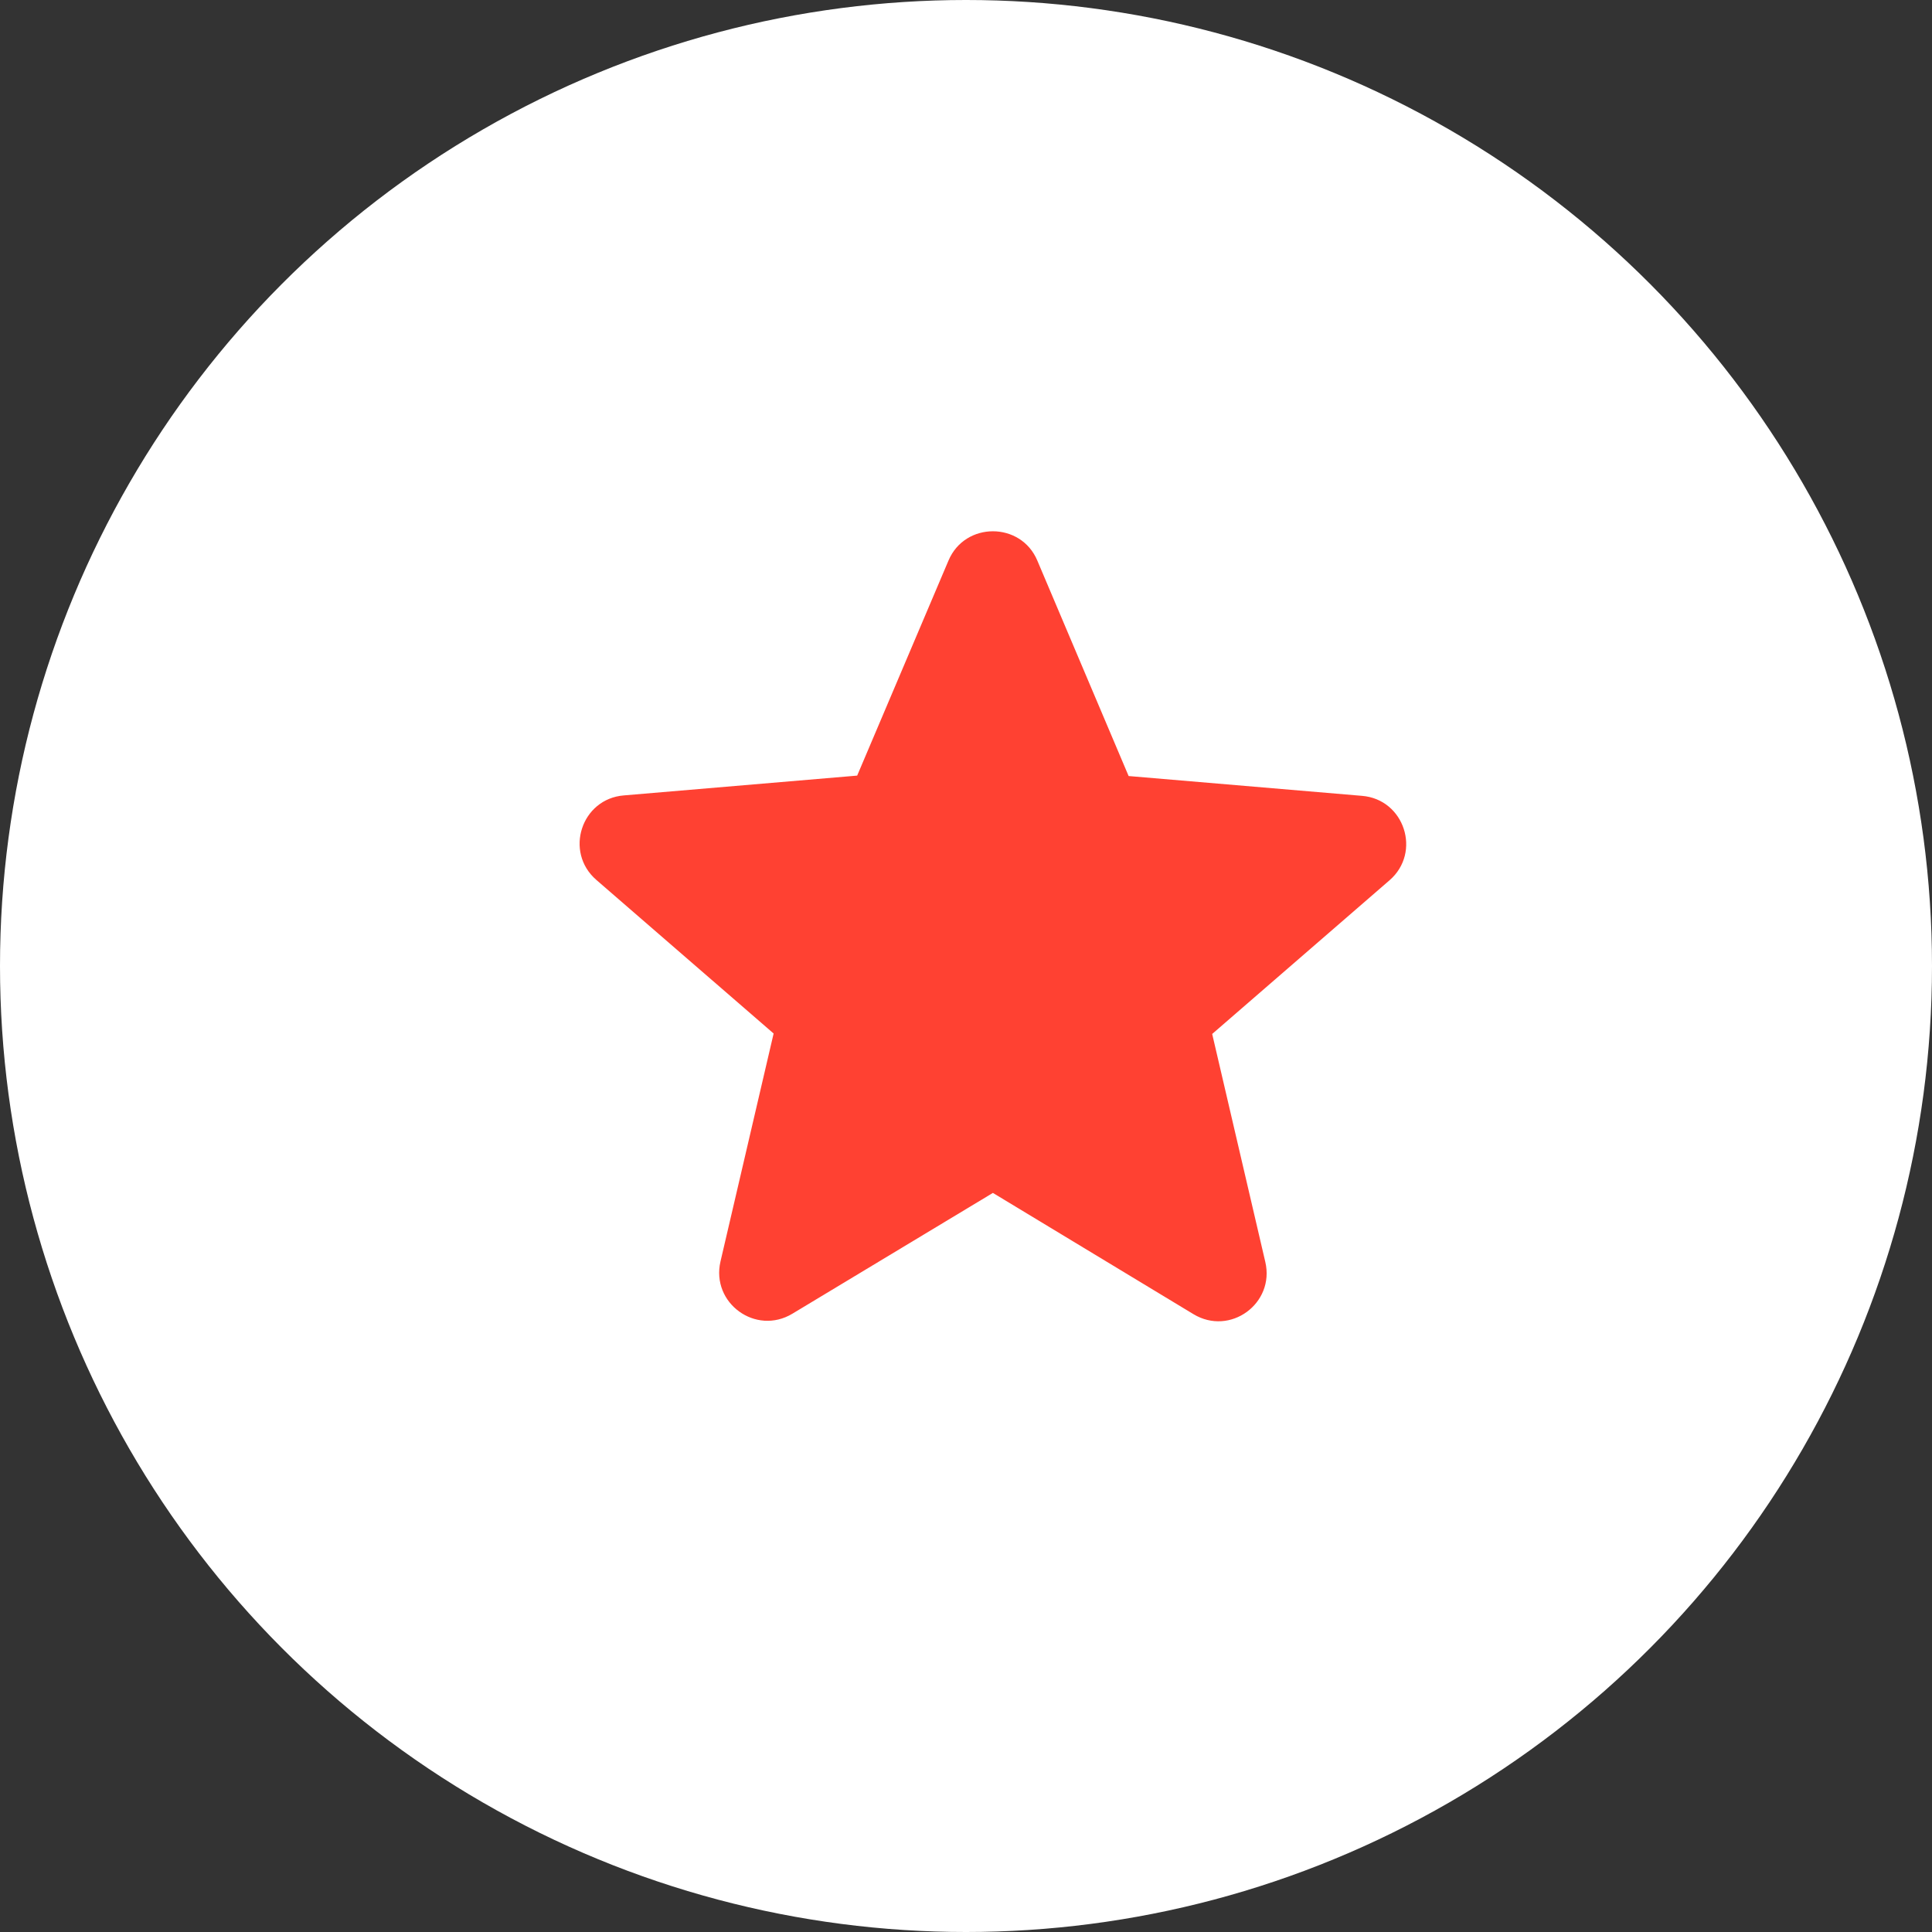 <?xml version="1.0" encoding="UTF-8"?> <svg xmlns="http://www.w3.org/2000/svg" width="40" height="40" viewBox="0 0 40 40" fill="none"><rect x="0" y="0" width="40" height="40" fill="#333333" stroke="none"/><circle cx="20" cy="20" r="20" fill="white"></circle><path d="M20.557 24.698L24.707 27.207C25.467 27.668 26.397 26.988 26.197 26.128L25.097 21.407L28.767 18.227C29.437 17.648 29.077 16.547 28.197 16.477L23.367 16.067L21.477 11.607C21.137 10.797 19.977 10.797 19.637 11.607L17.747 16.058L12.917 16.468C12.037 16.538 11.677 17.637 12.347 18.218L16.017 21.398L14.917 26.117C14.717 26.977 15.647 27.657 16.407 27.198L20.557 24.698Z" fill="#FF4132"></path></svg> 